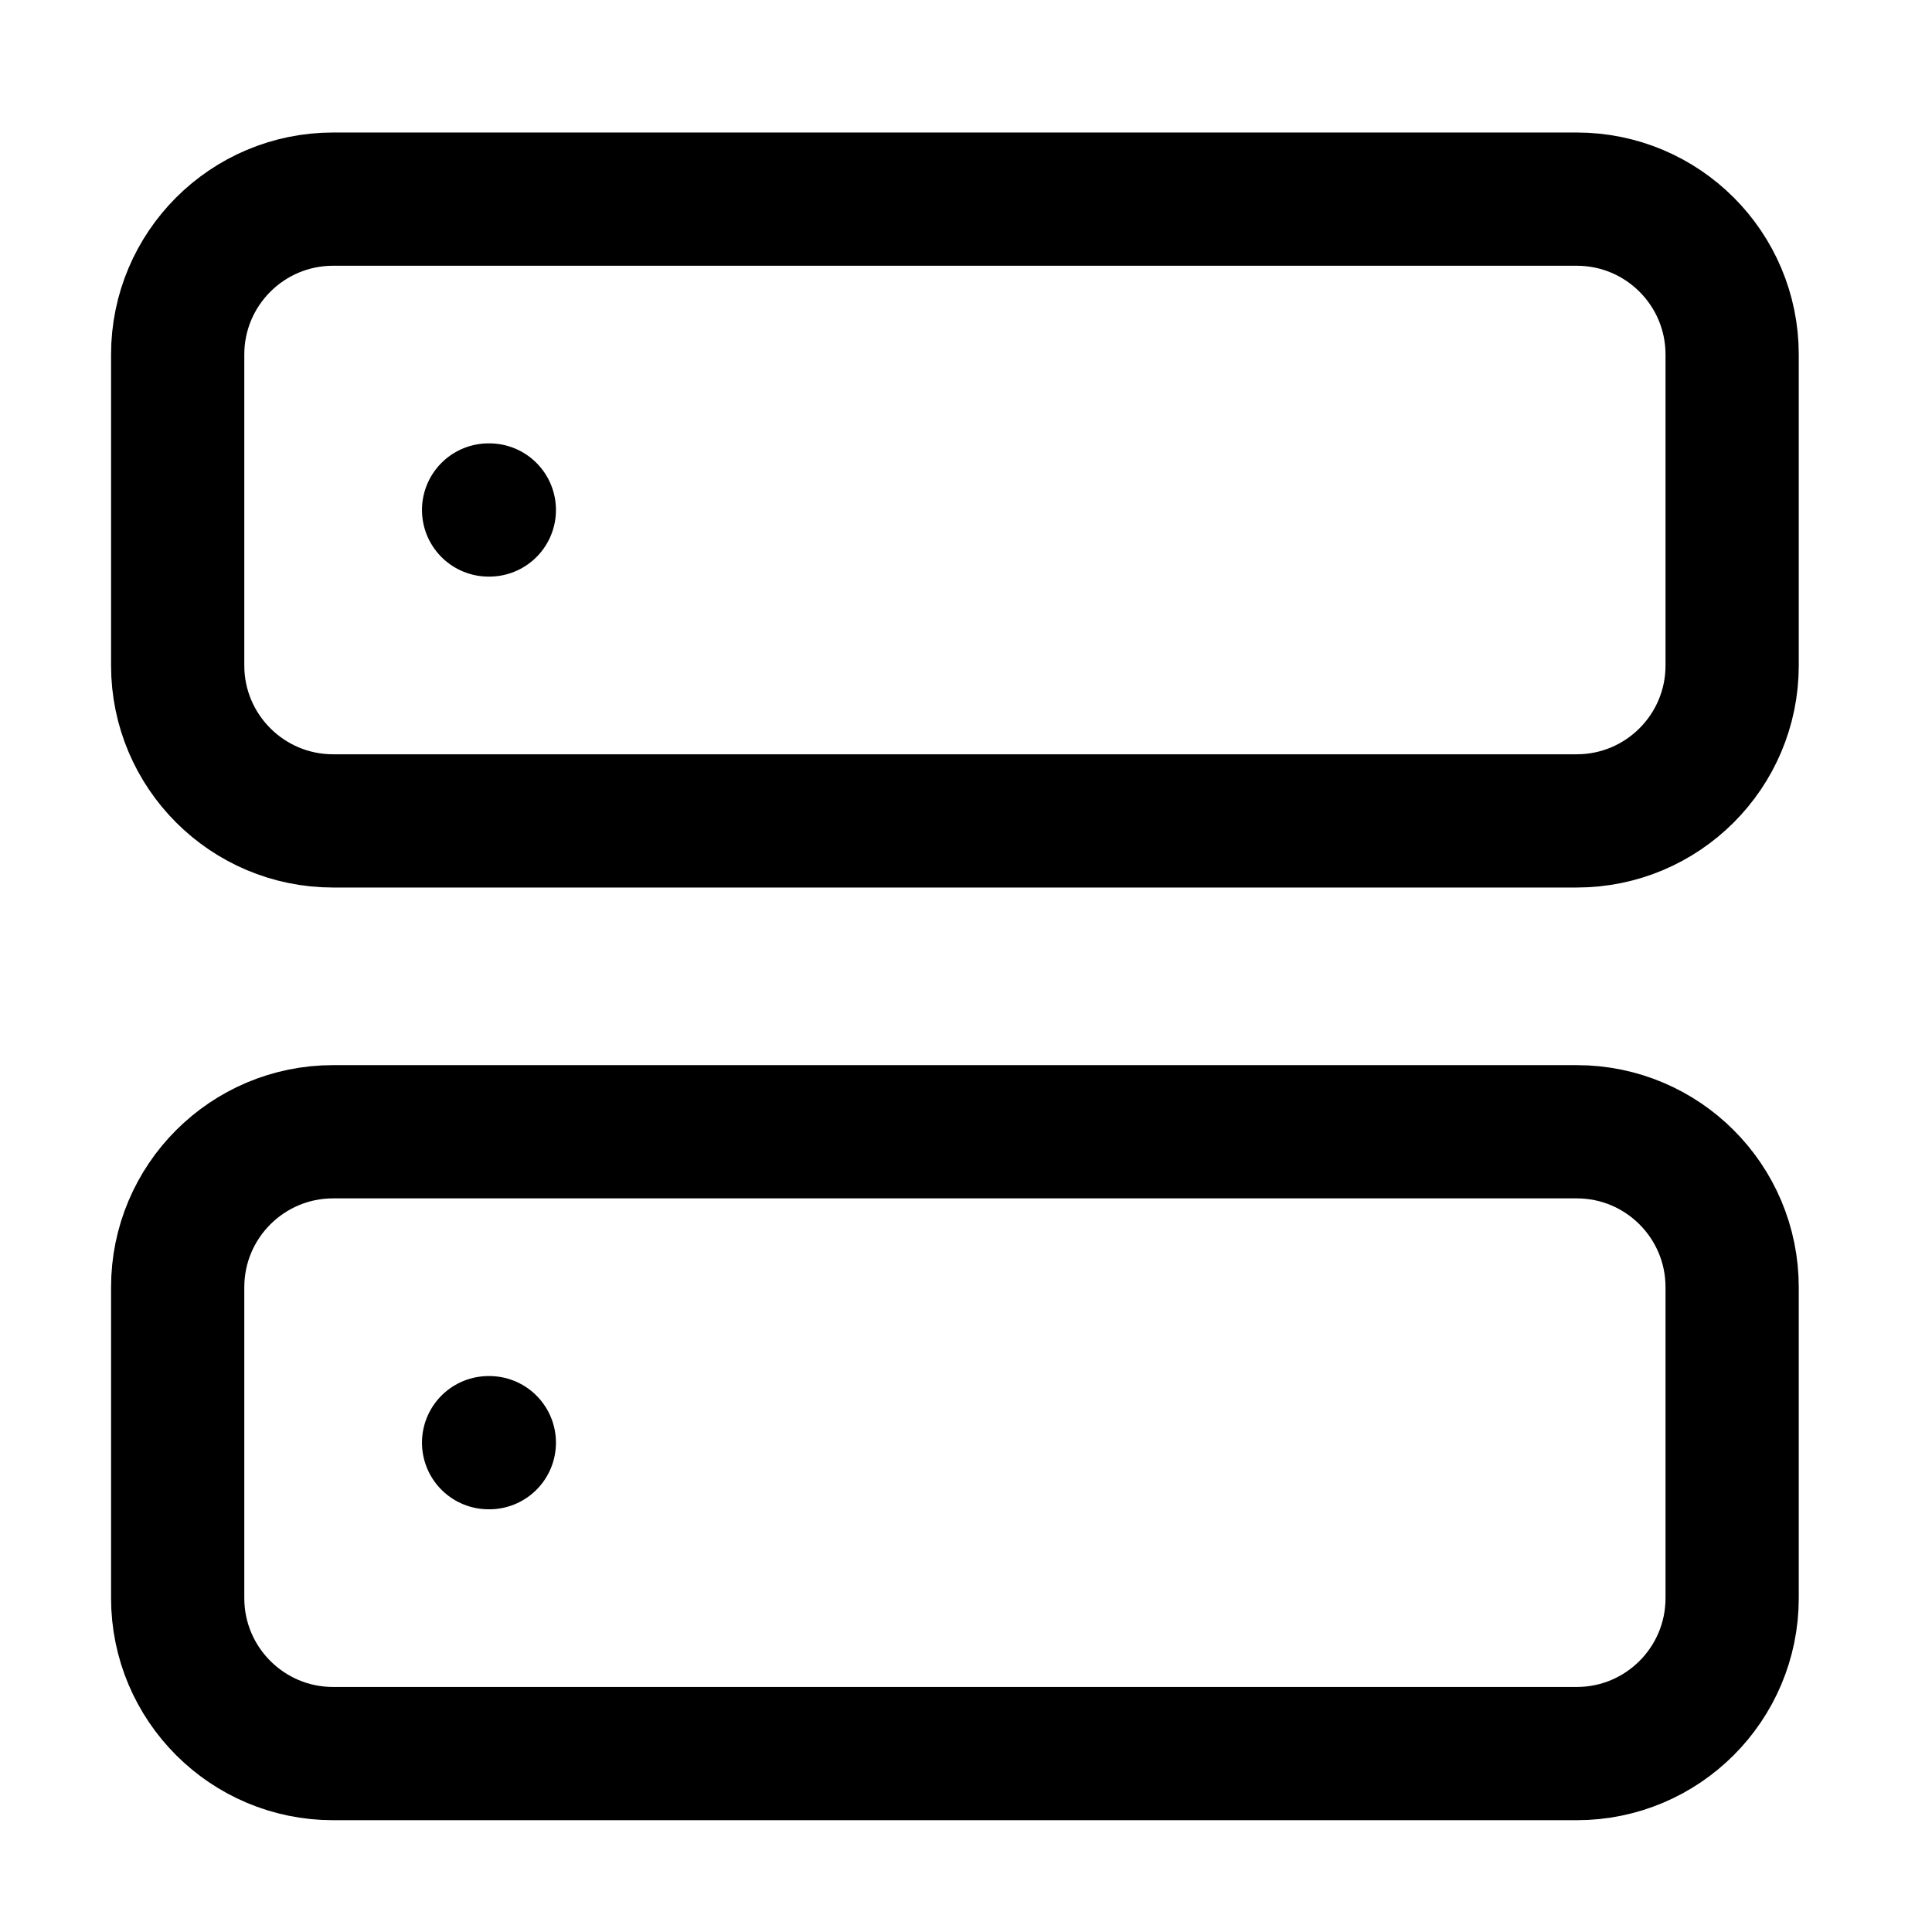 <svg width="29" height="29" viewBox="0 0 29 29" fill="none" xmlns="http://www.w3.org/2000/svg">
<path d="M7.334 7.655H7.345M7.334 21.655H7.345M5 2.989H23.667C24.956 2.989 26 4.033 26 5.322V9.989C26 11.277 24.956 12.322 23.667 12.322H5C3.712 12.322 2.667 11.277 2.667 9.989V5.322C2.667 4.033 3.712 2.989 5 2.989ZM5 16.988H23.667C24.956 16.988 26 18.033 26 19.322V23.988C26 25.277 24.956 26.322 23.667 26.322H5C3.712 26.322 2.667 25.277 2.667 23.988V19.322C2.667 18.033 3.712 16.988 5 16.988Z" stroke="black" stroke-width="2" stroke-linecap="round" stroke-linejoin="round"/>
</svg>
